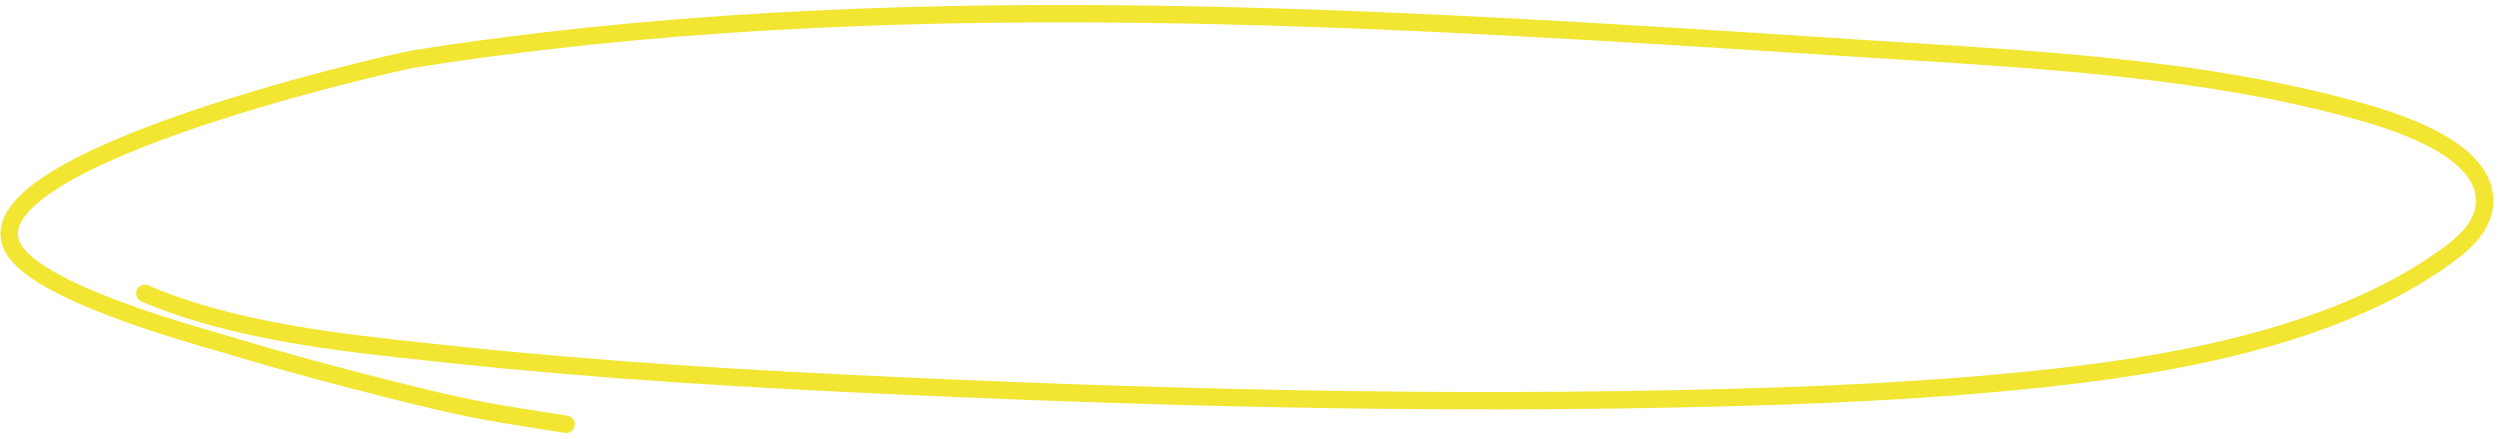 <?xml version="1.0" encoding="UTF-8"?> <svg xmlns="http://www.w3.org/2000/svg" width="370" height="65" viewBox="0 0 370 65" fill="none"> <path opacity="0.8" fill-rule="evenodd" clip-rule="evenodd" d="M85.059 63.001C85.171 62.299 84.694 61.639 83.992 61.527C82.434 61.278 81.062 61.062 79.822 60.867C71.797 59.604 69.271 59.207 57.695 56.294C50.069 54.375 42.48 52.344 34.974 50.081C34.44 49.92 33.737 49.717 32.9 49.475C29.708 48.551 24.562 47.063 19.355 45.196C16.072 44.02 12.8 42.705 10.013 41.305C7.195 39.889 4.998 38.447 3.754 37.058C3.122 36.352 2.81 35.708 2.697 35.131C2.586 34.559 2.65 33.962 2.917 33.309C3.475 31.947 4.89 30.421 7.17 28.798C11.693 25.58 18.948 22.444 26.809 19.669C42.499 14.132 60.078 10.211 61.581 9.974C130.814 -0.941 203.879 3.808 273.895 8.36L274.217 8.381C276.665 8.54 279.127 8.693 281.599 8.848C303.541 10.219 326.268 11.639 347.258 17.278C350.133 18.05 354.967 19.4 359.107 21.504C361.177 22.555 363.005 23.762 364.32 25.123C365.625 26.476 366.366 27.918 366.429 29.482C366.499 31.233 365.745 32.741 364.482 34.142C363.201 35.563 361.495 36.766 359.843 37.895C348.4 45.715 333.242 49.94 319.252 52.41C302.173 55.424 279.939 56.78 262.943 57.342C219.93 58.764 176.702 57.791 133.662 55.843C111.192 54.827 89.211 53.553 66.904 51.172C66.172 51.094 65.436 51.016 64.696 50.938C50.496 49.434 34.861 47.778 21.936 42.239C21.283 41.959 20.527 42.262 20.247 42.915C19.967 43.568 20.27 44.325 20.923 44.605C34.218 50.302 50.213 51.994 64.308 53.484C65.089 53.567 65.863 53.649 66.631 53.731C89.016 56.12 111.058 57.396 133.546 58.414C176.621 60.363 219.922 61.339 263.028 59.914C280.049 59.351 302.433 57.991 319.699 54.944C333.801 52.455 349.394 48.152 361.295 40.019C362.922 38.907 364.878 37.547 366.394 35.865C367.928 34.163 369.107 32.028 369 29.378C368.905 27.002 367.77 24.993 366.171 23.336C364.581 21.689 362.475 20.329 360.272 19.209C355.867 16.972 350.797 15.564 347.925 14.793C326.669 9.082 303.675 7.647 281.772 6.28C279.294 6.125 276.83 5.972 274.384 5.813L273.916 5.782C203.999 1.237 130.696 -3.527 61.18 7.433C59.5 7.697 41.768 11.661 25.953 17.243C18.061 20.028 10.514 23.261 5.678 26.702C3.278 28.409 1.375 30.286 0.536 32.334C0.105 33.386 -0.049 34.495 0.172 35.625C0.392 36.748 0.964 37.799 1.837 38.774C3.414 40.536 5.972 42.154 8.858 43.604C11.774 45.069 15.154 46.424 18.487 47.619C23.783 49.517 29.049 51.04 32.229 51.96C33.045 52.196 33.724 52.392 34.231 52.545C41.787 54.823 49.418 56.865 57.067 58.789C68.754 61.73 71.355 62.139 79.429 63.41C80.668 63.605 82.036 63.82 83.585 64.068C84.287 64.18 84.947 63.702 85.059 63.001Z" fill="#EEE000"></path> </svg> 